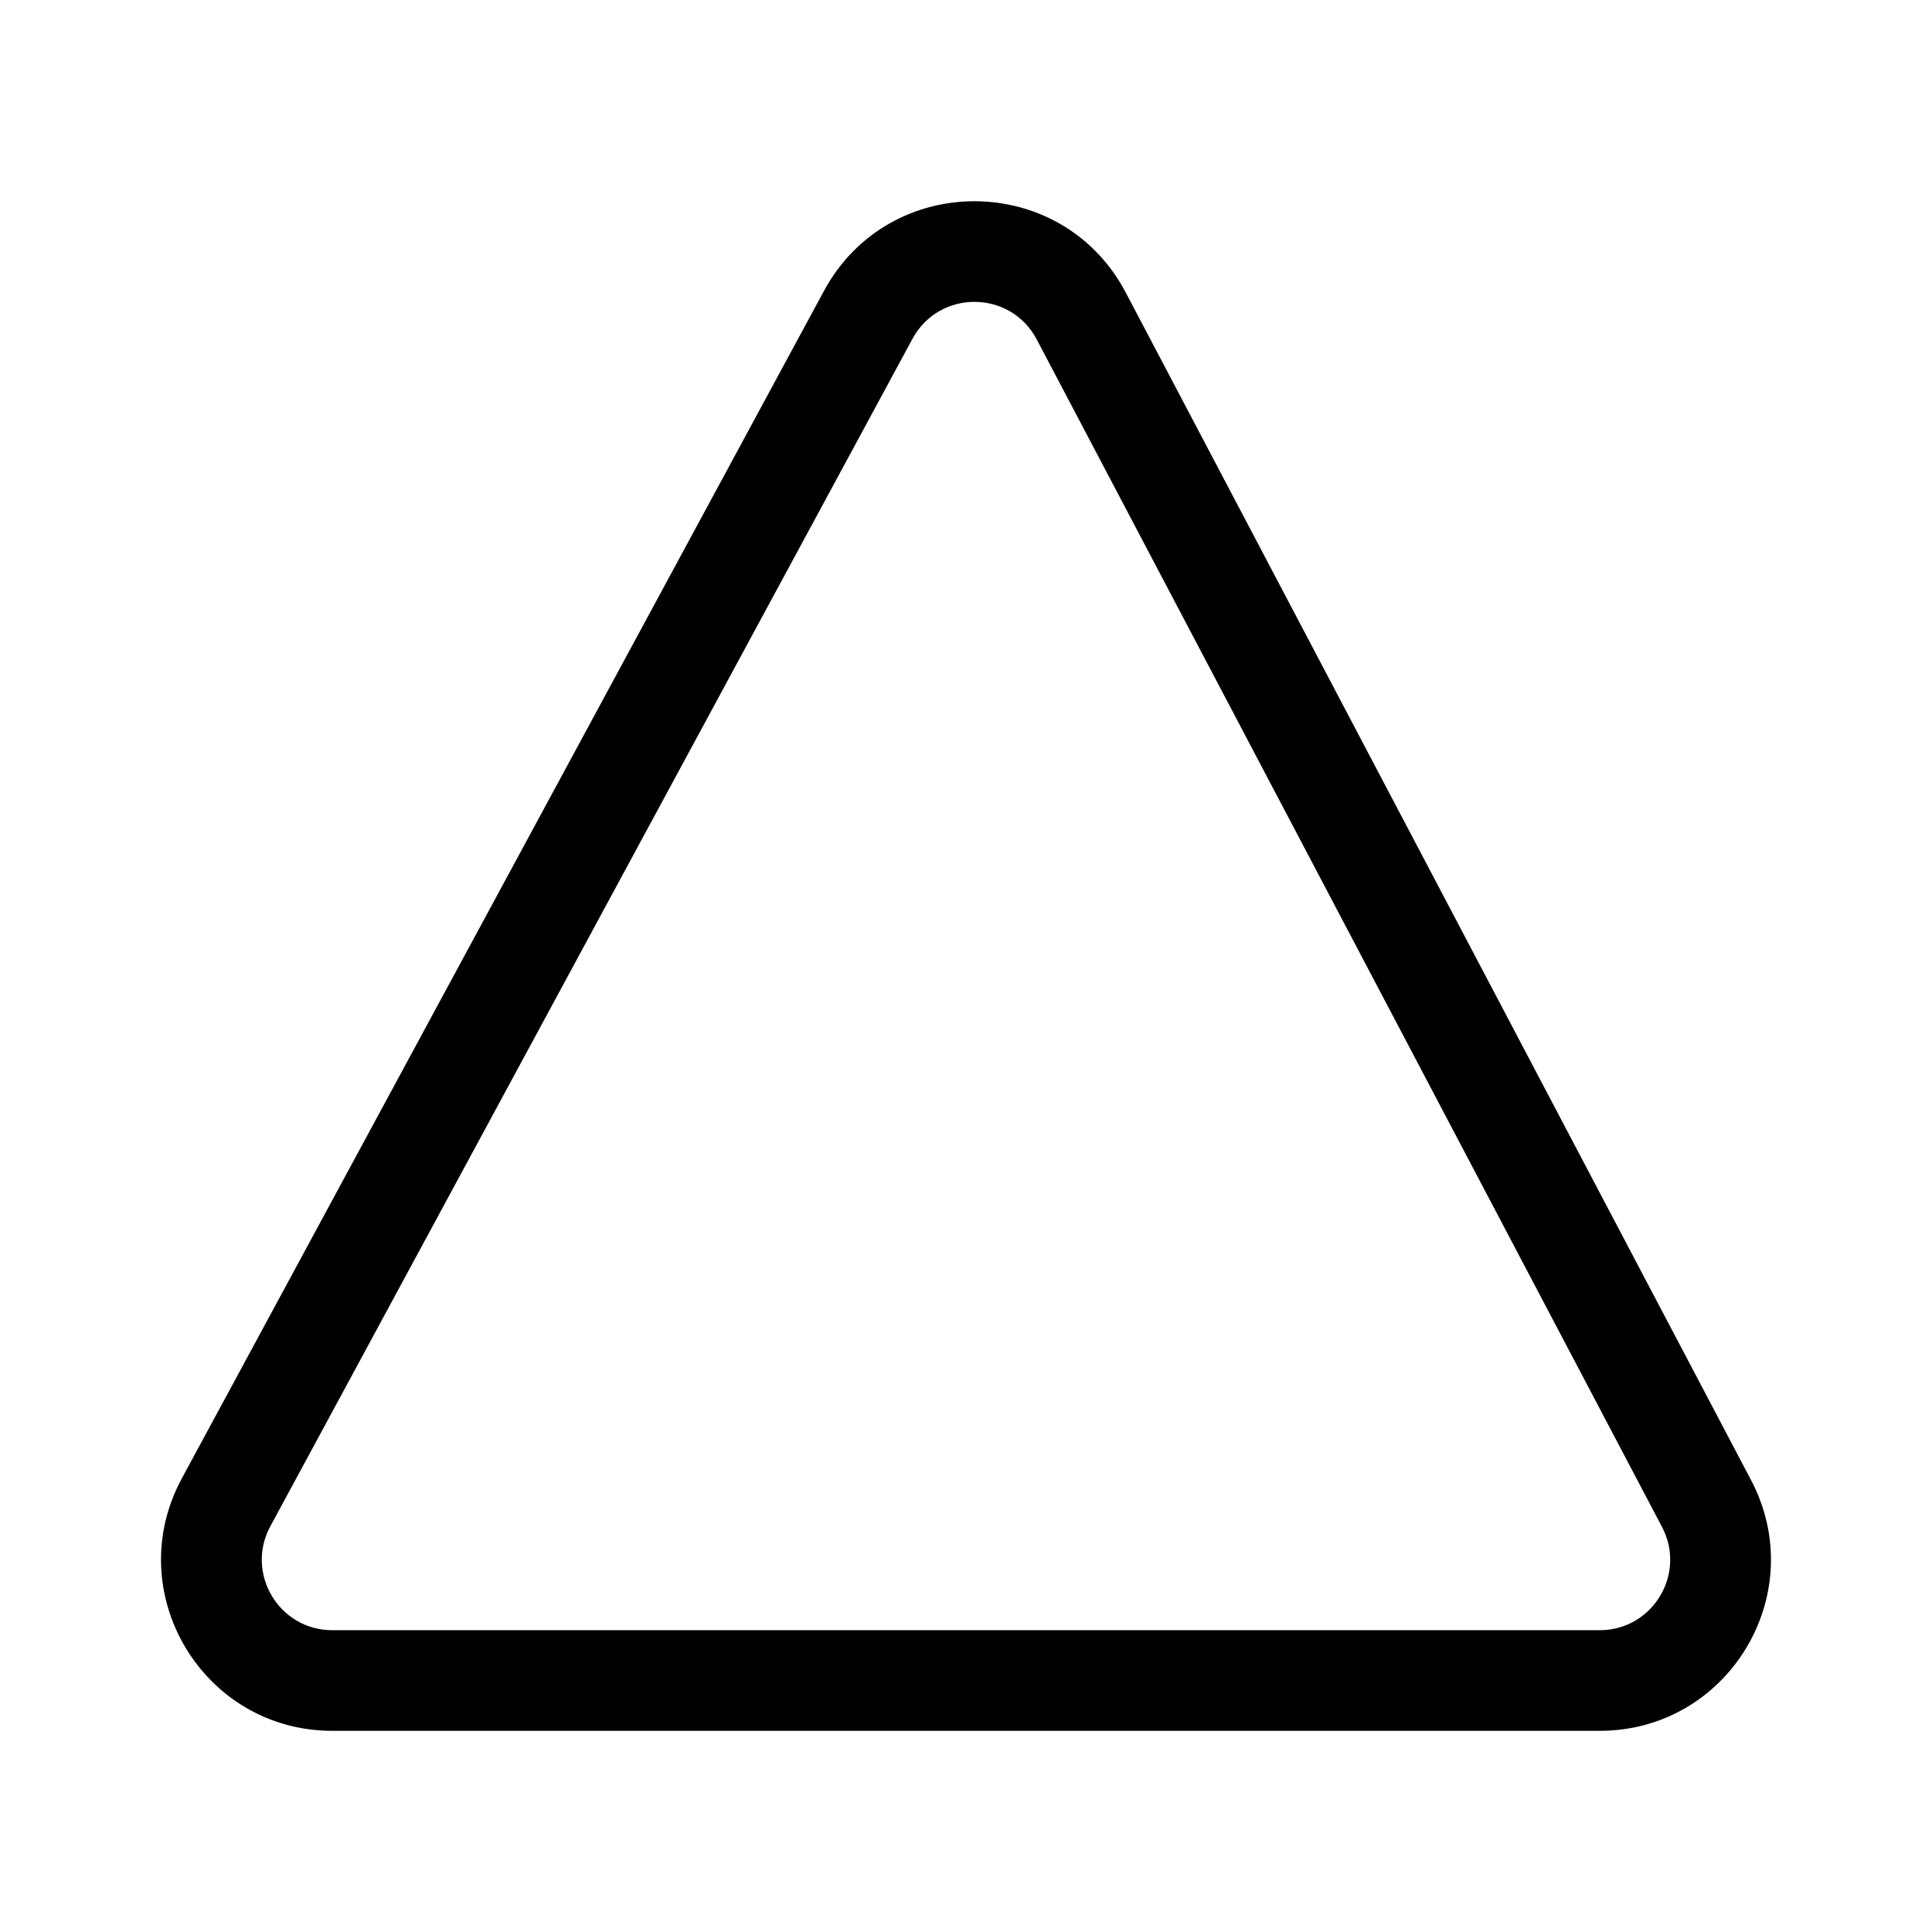 <svg xmlns="http://www.w3.org/2000/svg" viewBox="0 0 48 48" fill="none"><path d="M25.758 8.435C25.106 7.196 23.336 7.186 22.67 8.418L6.717 37.919C6.086 39.085 6.93 40.502 8.256 40.502H39.743C41.061 40.502 41.906 39.102 41.292 37.936L25.758 8.435ZM20.471 7.228C22.088 4.238 26.387 4.262 27.97 7.27L43.504 36.772C44.994 39.602 42.942 43.002 39.743 43.002H8.256C5.037 43.002 2.986 39.562 4.518 36.73L20.471 7.228Z" fill="currentColor"/></svg>